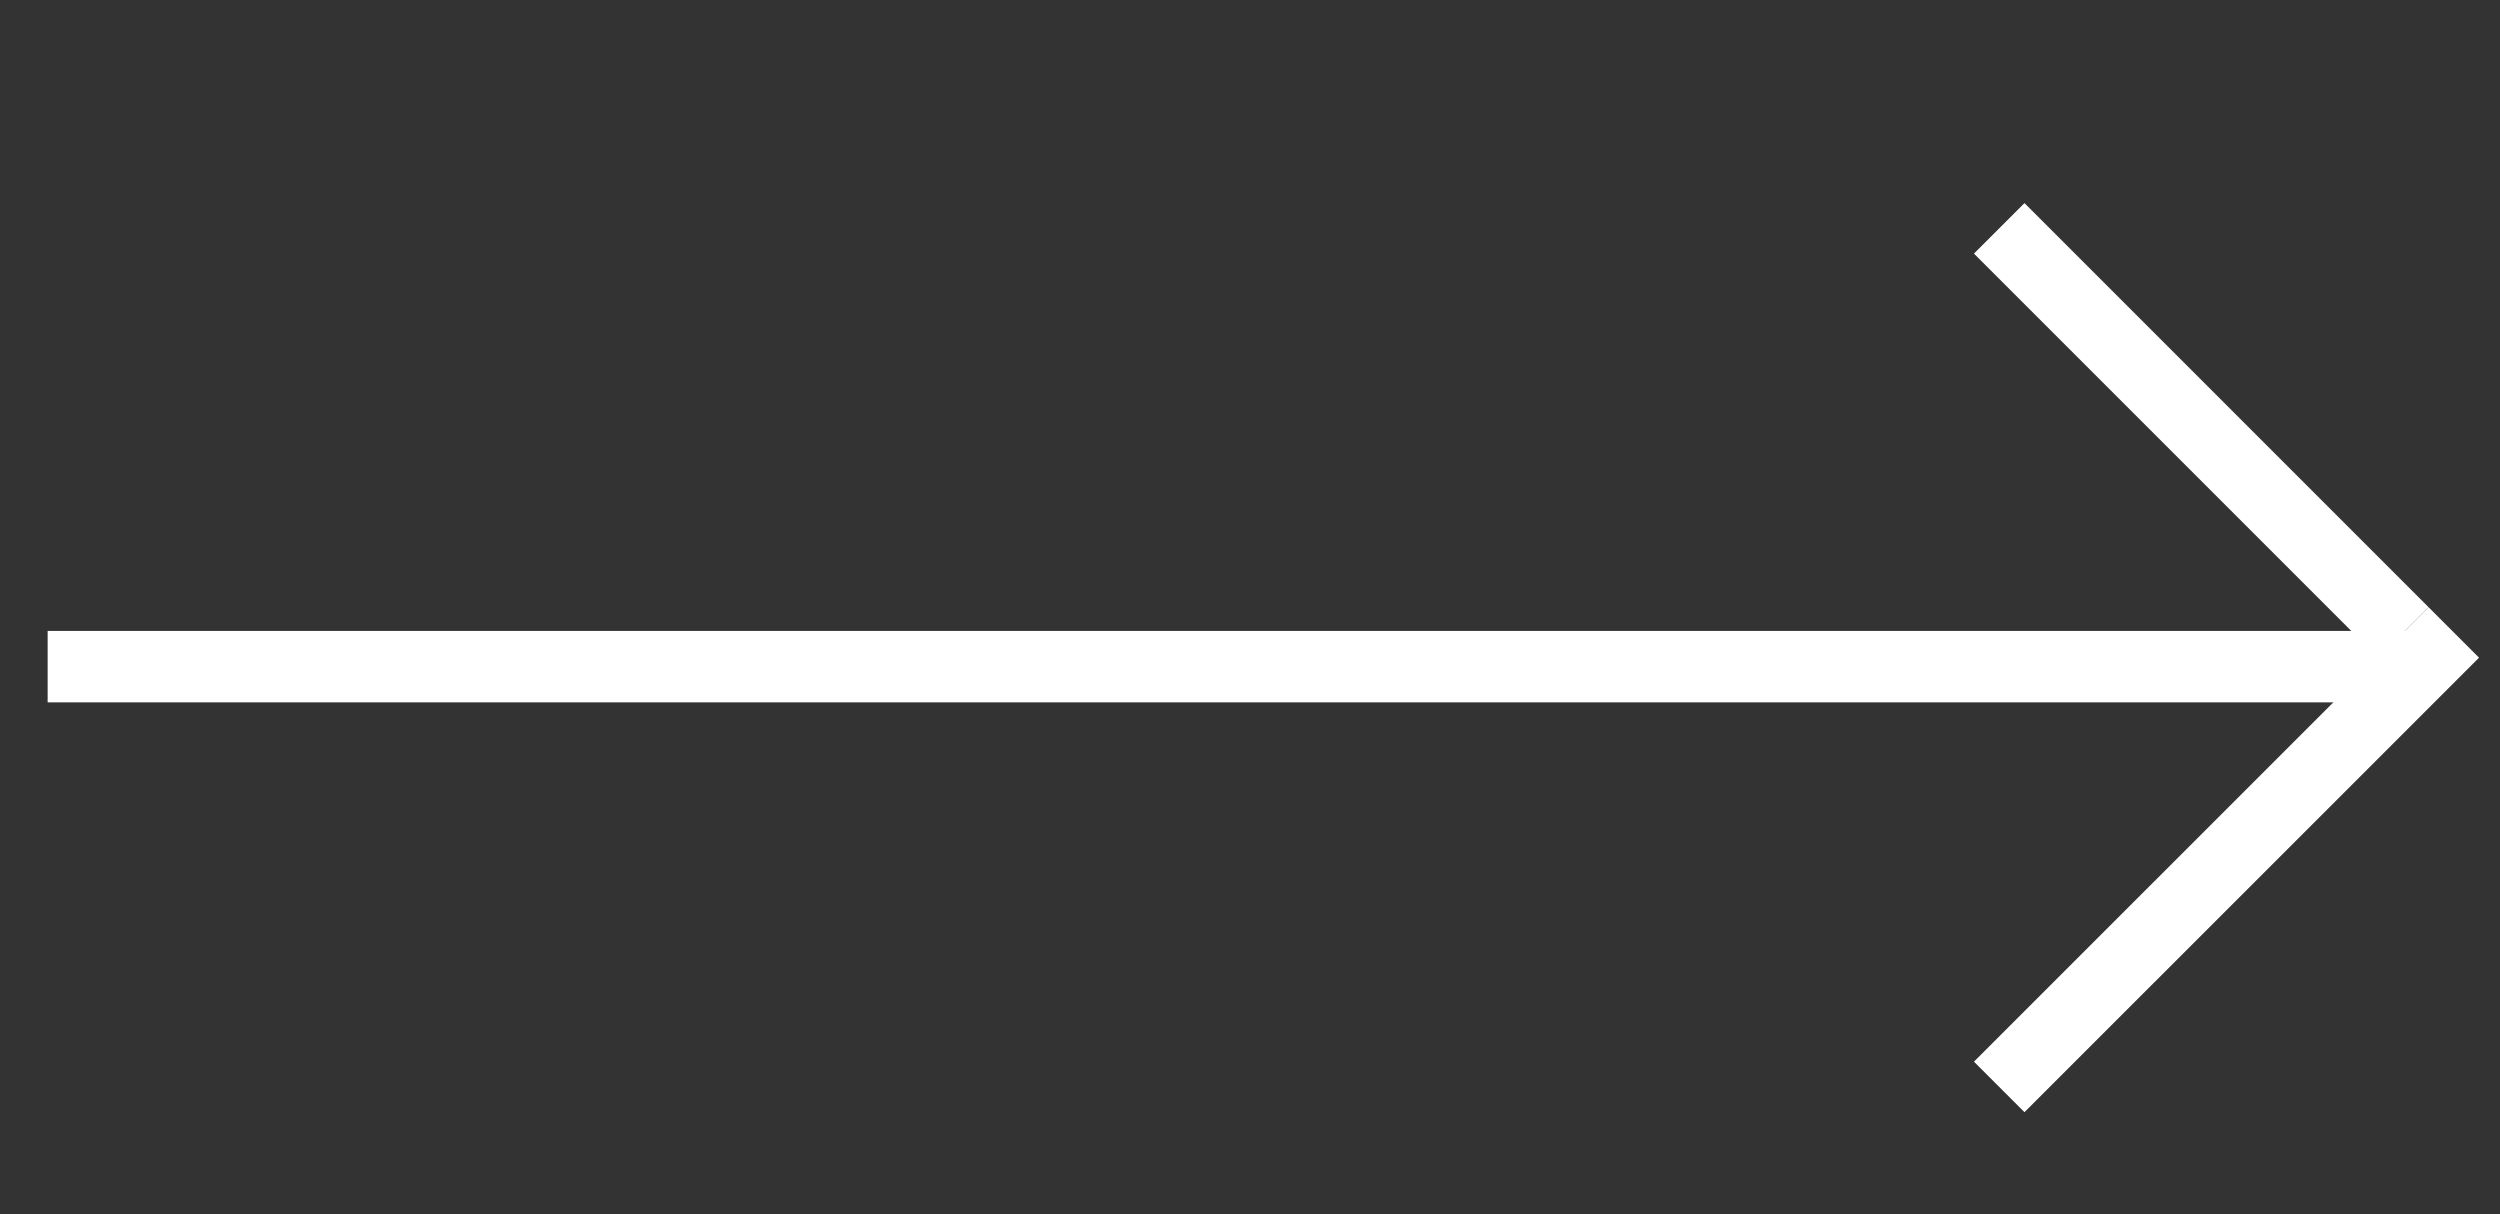 <svg width="35" height="17" viewBox="0 0 35 17" fill="none" xmlns="http://www.w3.org/2000/svg">
<rect x="0" y="0" width="35" height="17" fill="#333333" stroke="none"/>
<line x1="0.667" y1="9.333" x2="34" y2="9.333" stroke="white"/>
<line x1="33.646" y1="8.854" x2="27.989" y2="3.197" stroke="white"/>
<line x1="34.353" y1="8.854" x2="27.989" y2="15.217" stroke="white"/>
</svg>

